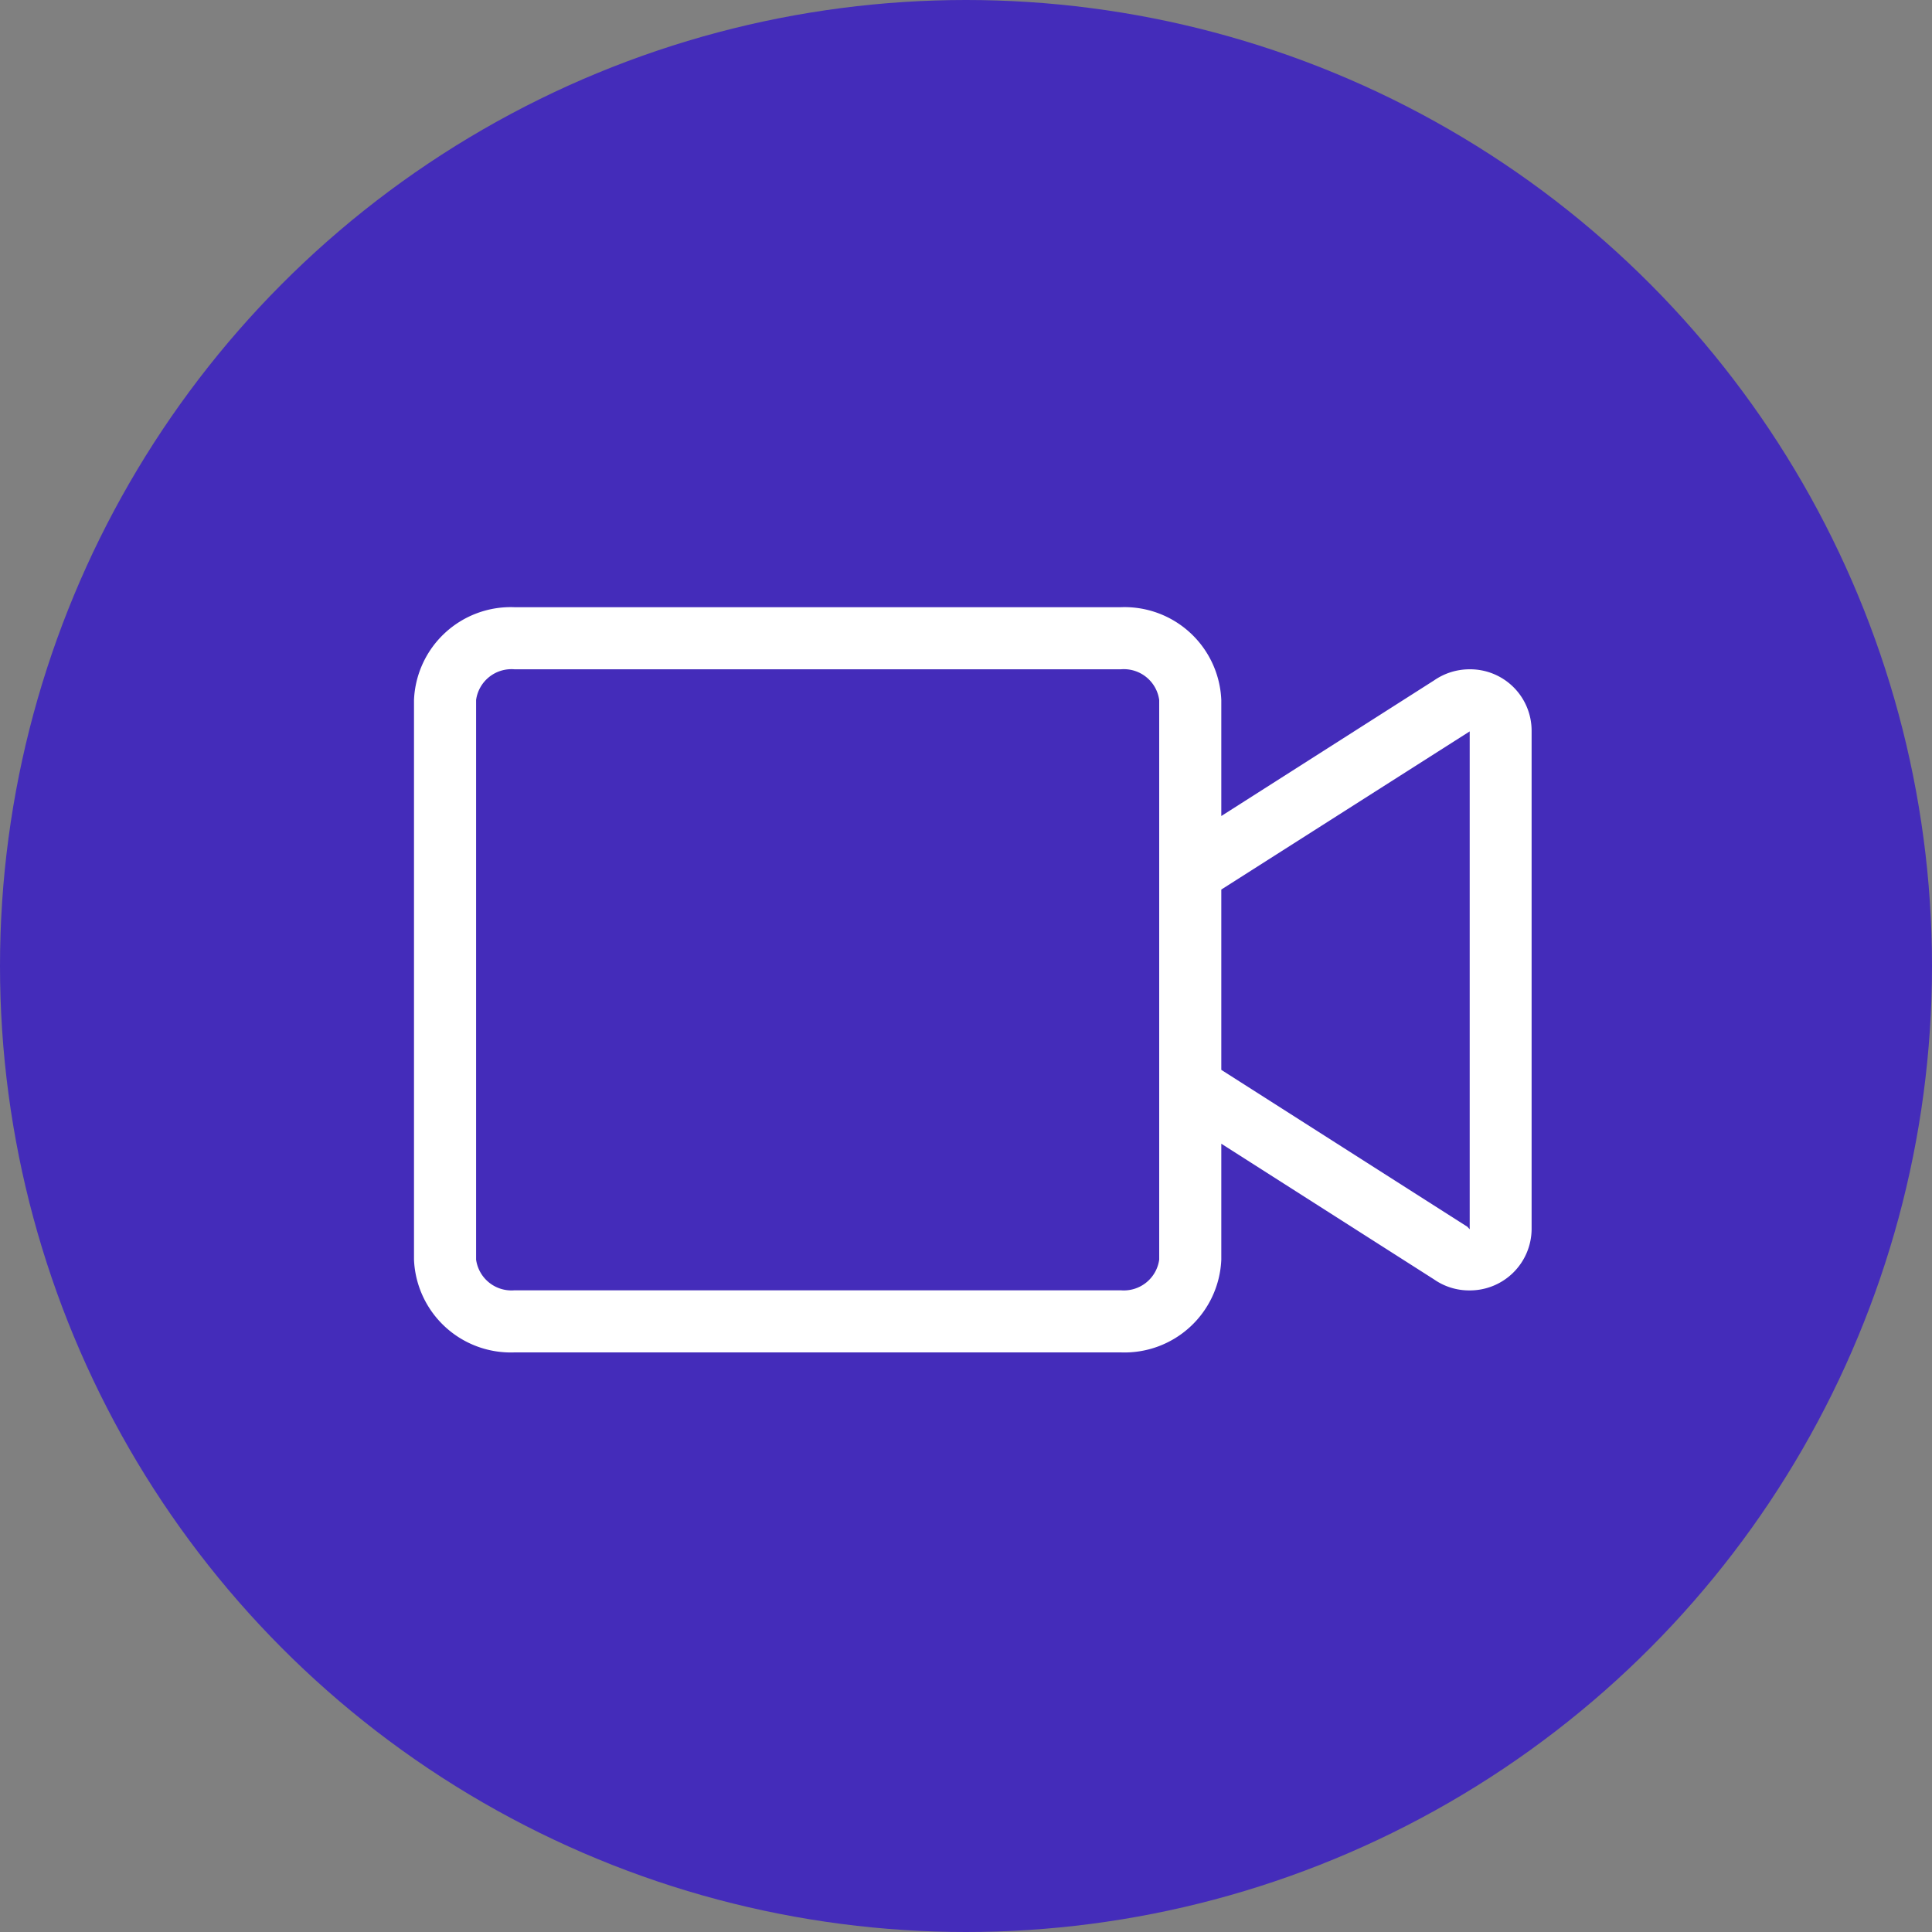 <?xml version="1.0" encoding="utf-8"?>
<svg xmlns="http://www.w3.org/2000/svg" width="70" height="70" viewBox="0 0 70 70">
  <rect x="0" y="0" width="70" height="70" fill="#808080" stroke="none"/>
  <g id="Group_33529" data-name="Group 33529" transform="translate(-203 -4063)">
    <circle id="Ellipse_3600" data-name="Ellipse 3600" cx="35" cy="35" r="35" transform="translate(203 4063)" fill="#442cba"/>
    <path id="Path_39418" data-name="Path 39418" d="M38.243-24.75a2.251,2.251,0,0,0-1.28.4L29.25-19.434v-4.2A3.51,3.51,0,0,0,25.608-27H3.642A3.51,3.51,0,0,0,0-23.639V-3.361A3.51,3.51,0,0,0,3.642,0H25.608A3.51,3.51,0,0,0,29.25-3.361v-4.2l7.706,4.915a2.215,2.215,0,0,0,1.28.4,2.236,2.236,0,0,0,2.257-2.215v-18.07A2.226,2.226,0,0,0,38.243-24.75ZM27-3.361A1.293,1.293,0,0,1,25.608-2.25H3.642A1.293,1.293,0,0,1,2.25-3.361V-23.639A1.293,1.293,0,0,1,3.642-24.75H25.608A1.293,1.293,0,0,1,27-23.639Zm11.25-1.1-.084-.091L29.25-10.237V-16.77l9-5.73Z" transform="translate(218 4112)" fill="#fff"/>
  </g>
</svg>
